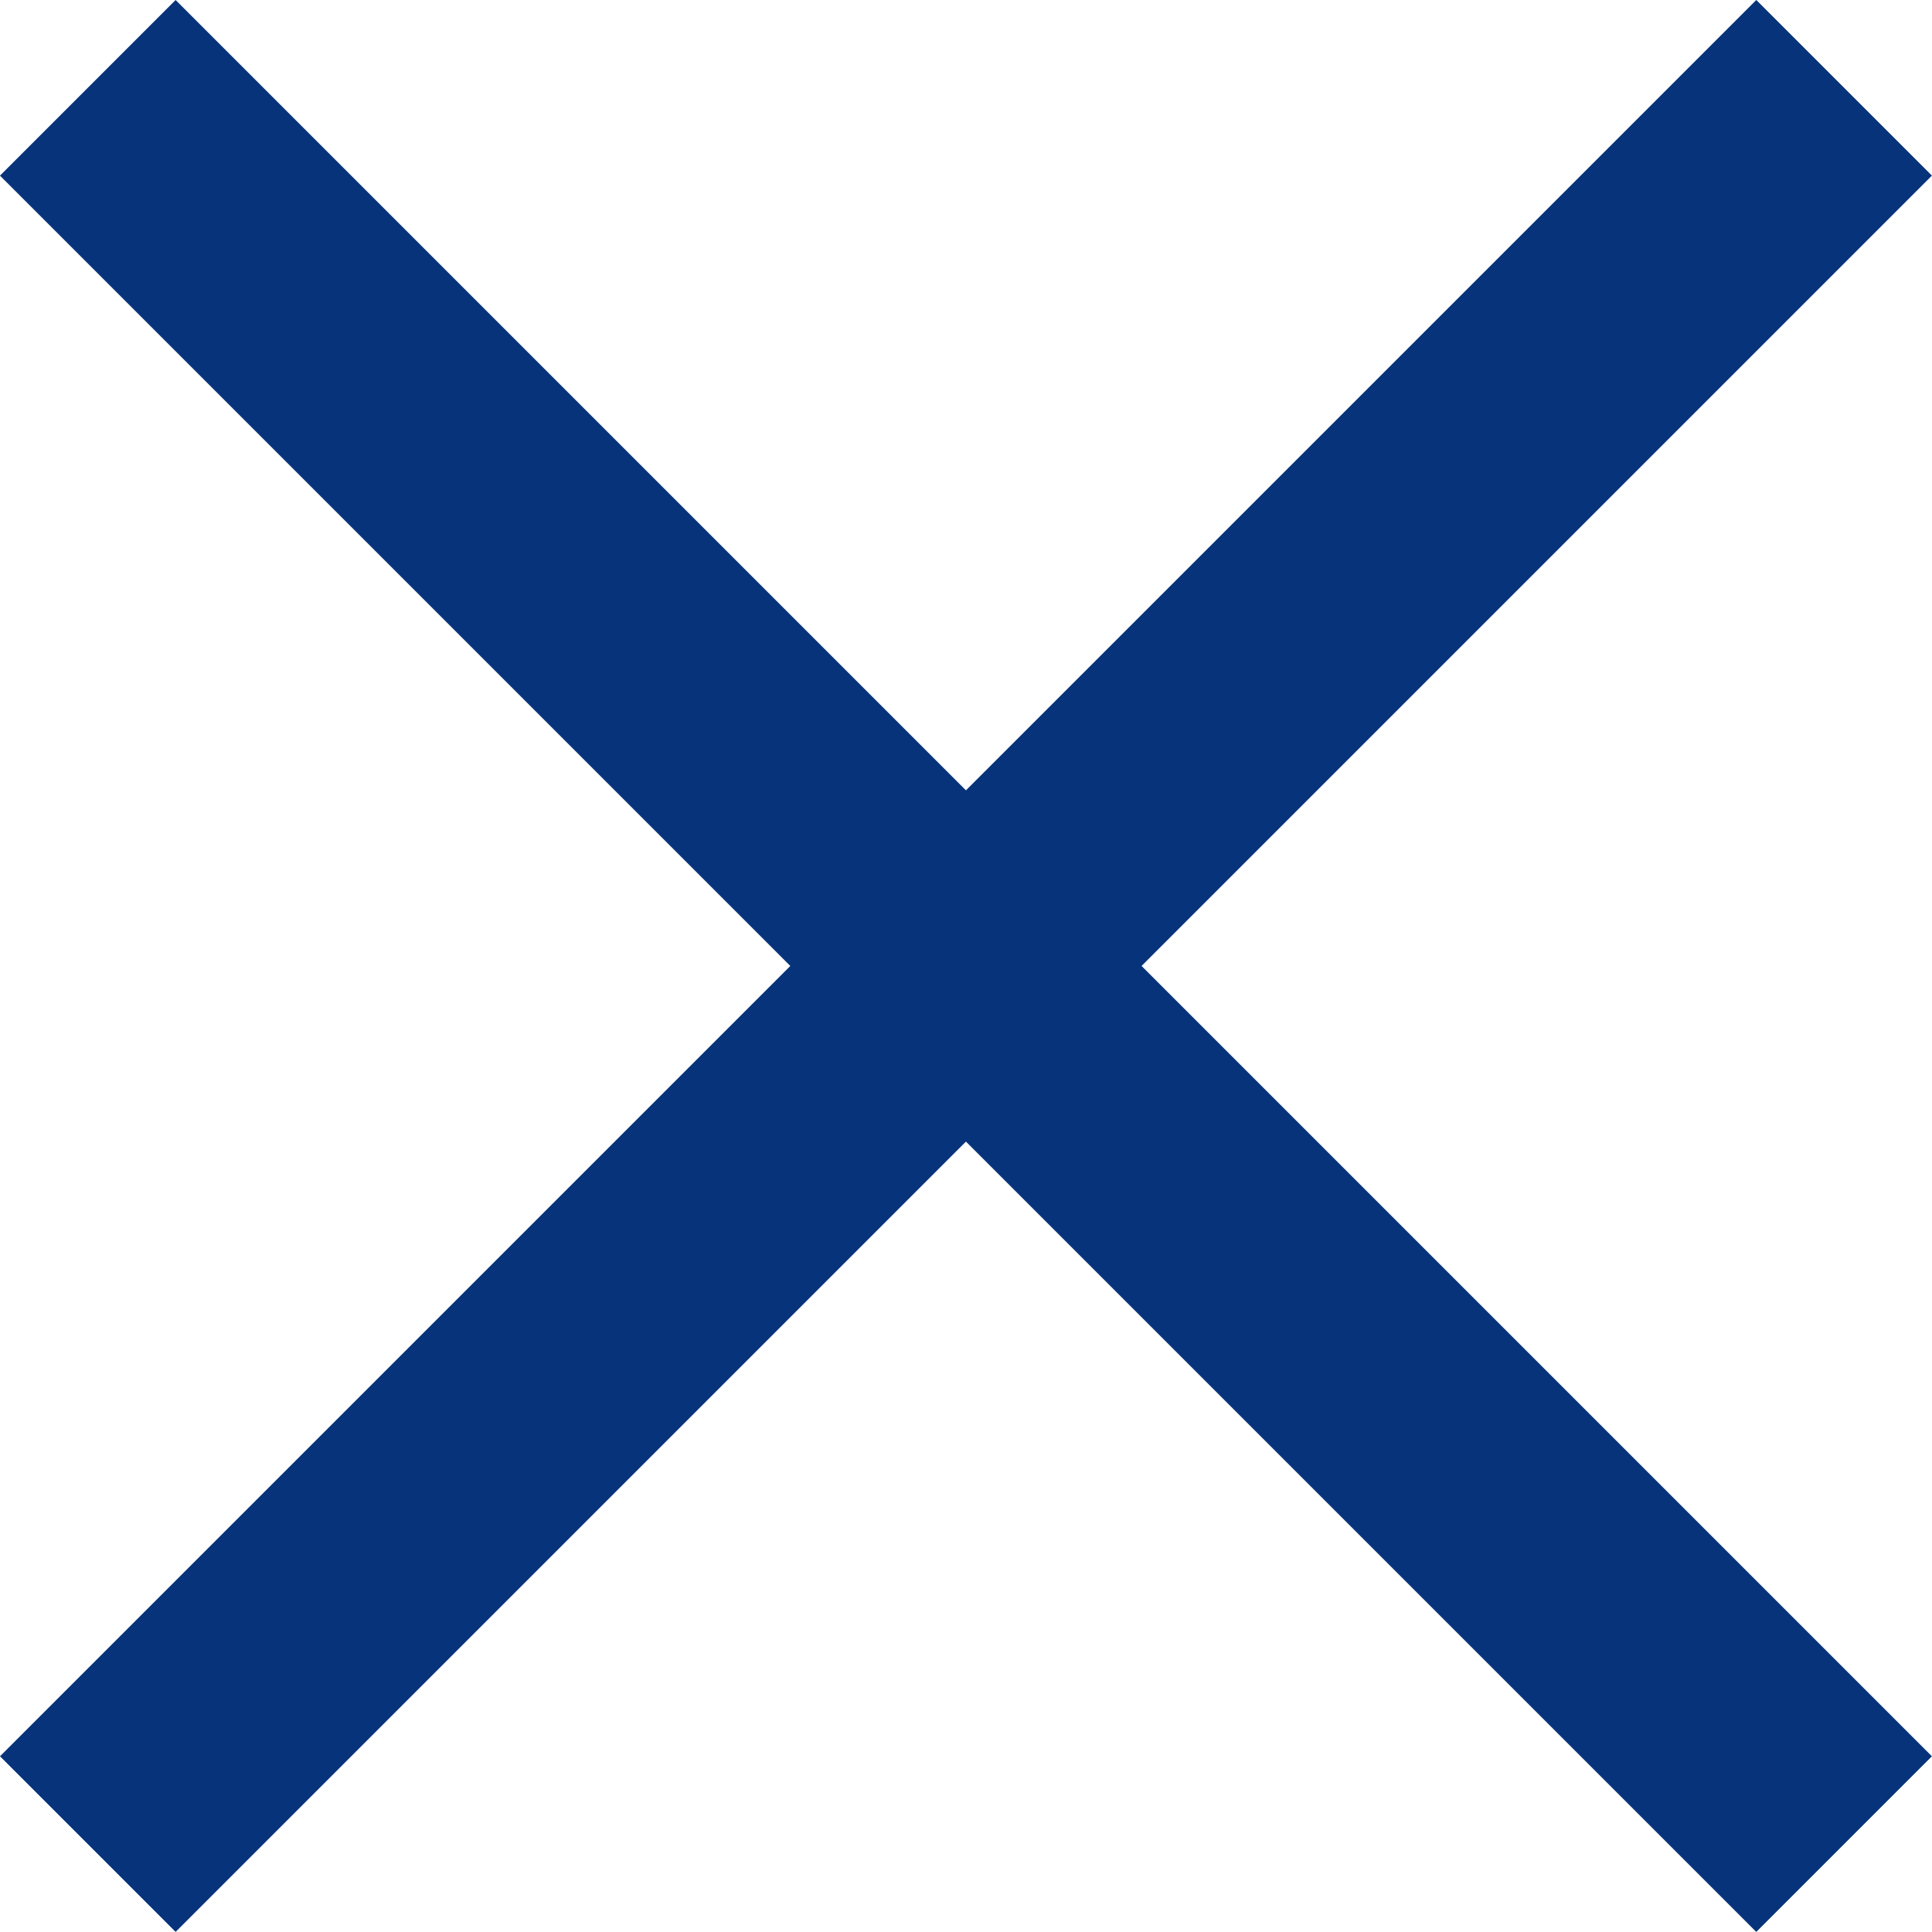 <svg xmlns="http://www.w3.org/2000/svg" width="15.557" height="15.556" viewBox="0 0 15.557 15.556">
  <g id="CLOSE" transform="translate(-1212 -53)">
    <rect id="line" width="20" height="2" transform="translate(1213.414 53) rotate(45)" fill="#06337a"/>
    <rect id="line-2" data-name="line" width="20" height="2" transform="translate(1212 67.142) rotate(-45)" fill="#06337a"/>
  </g>
</svg>

